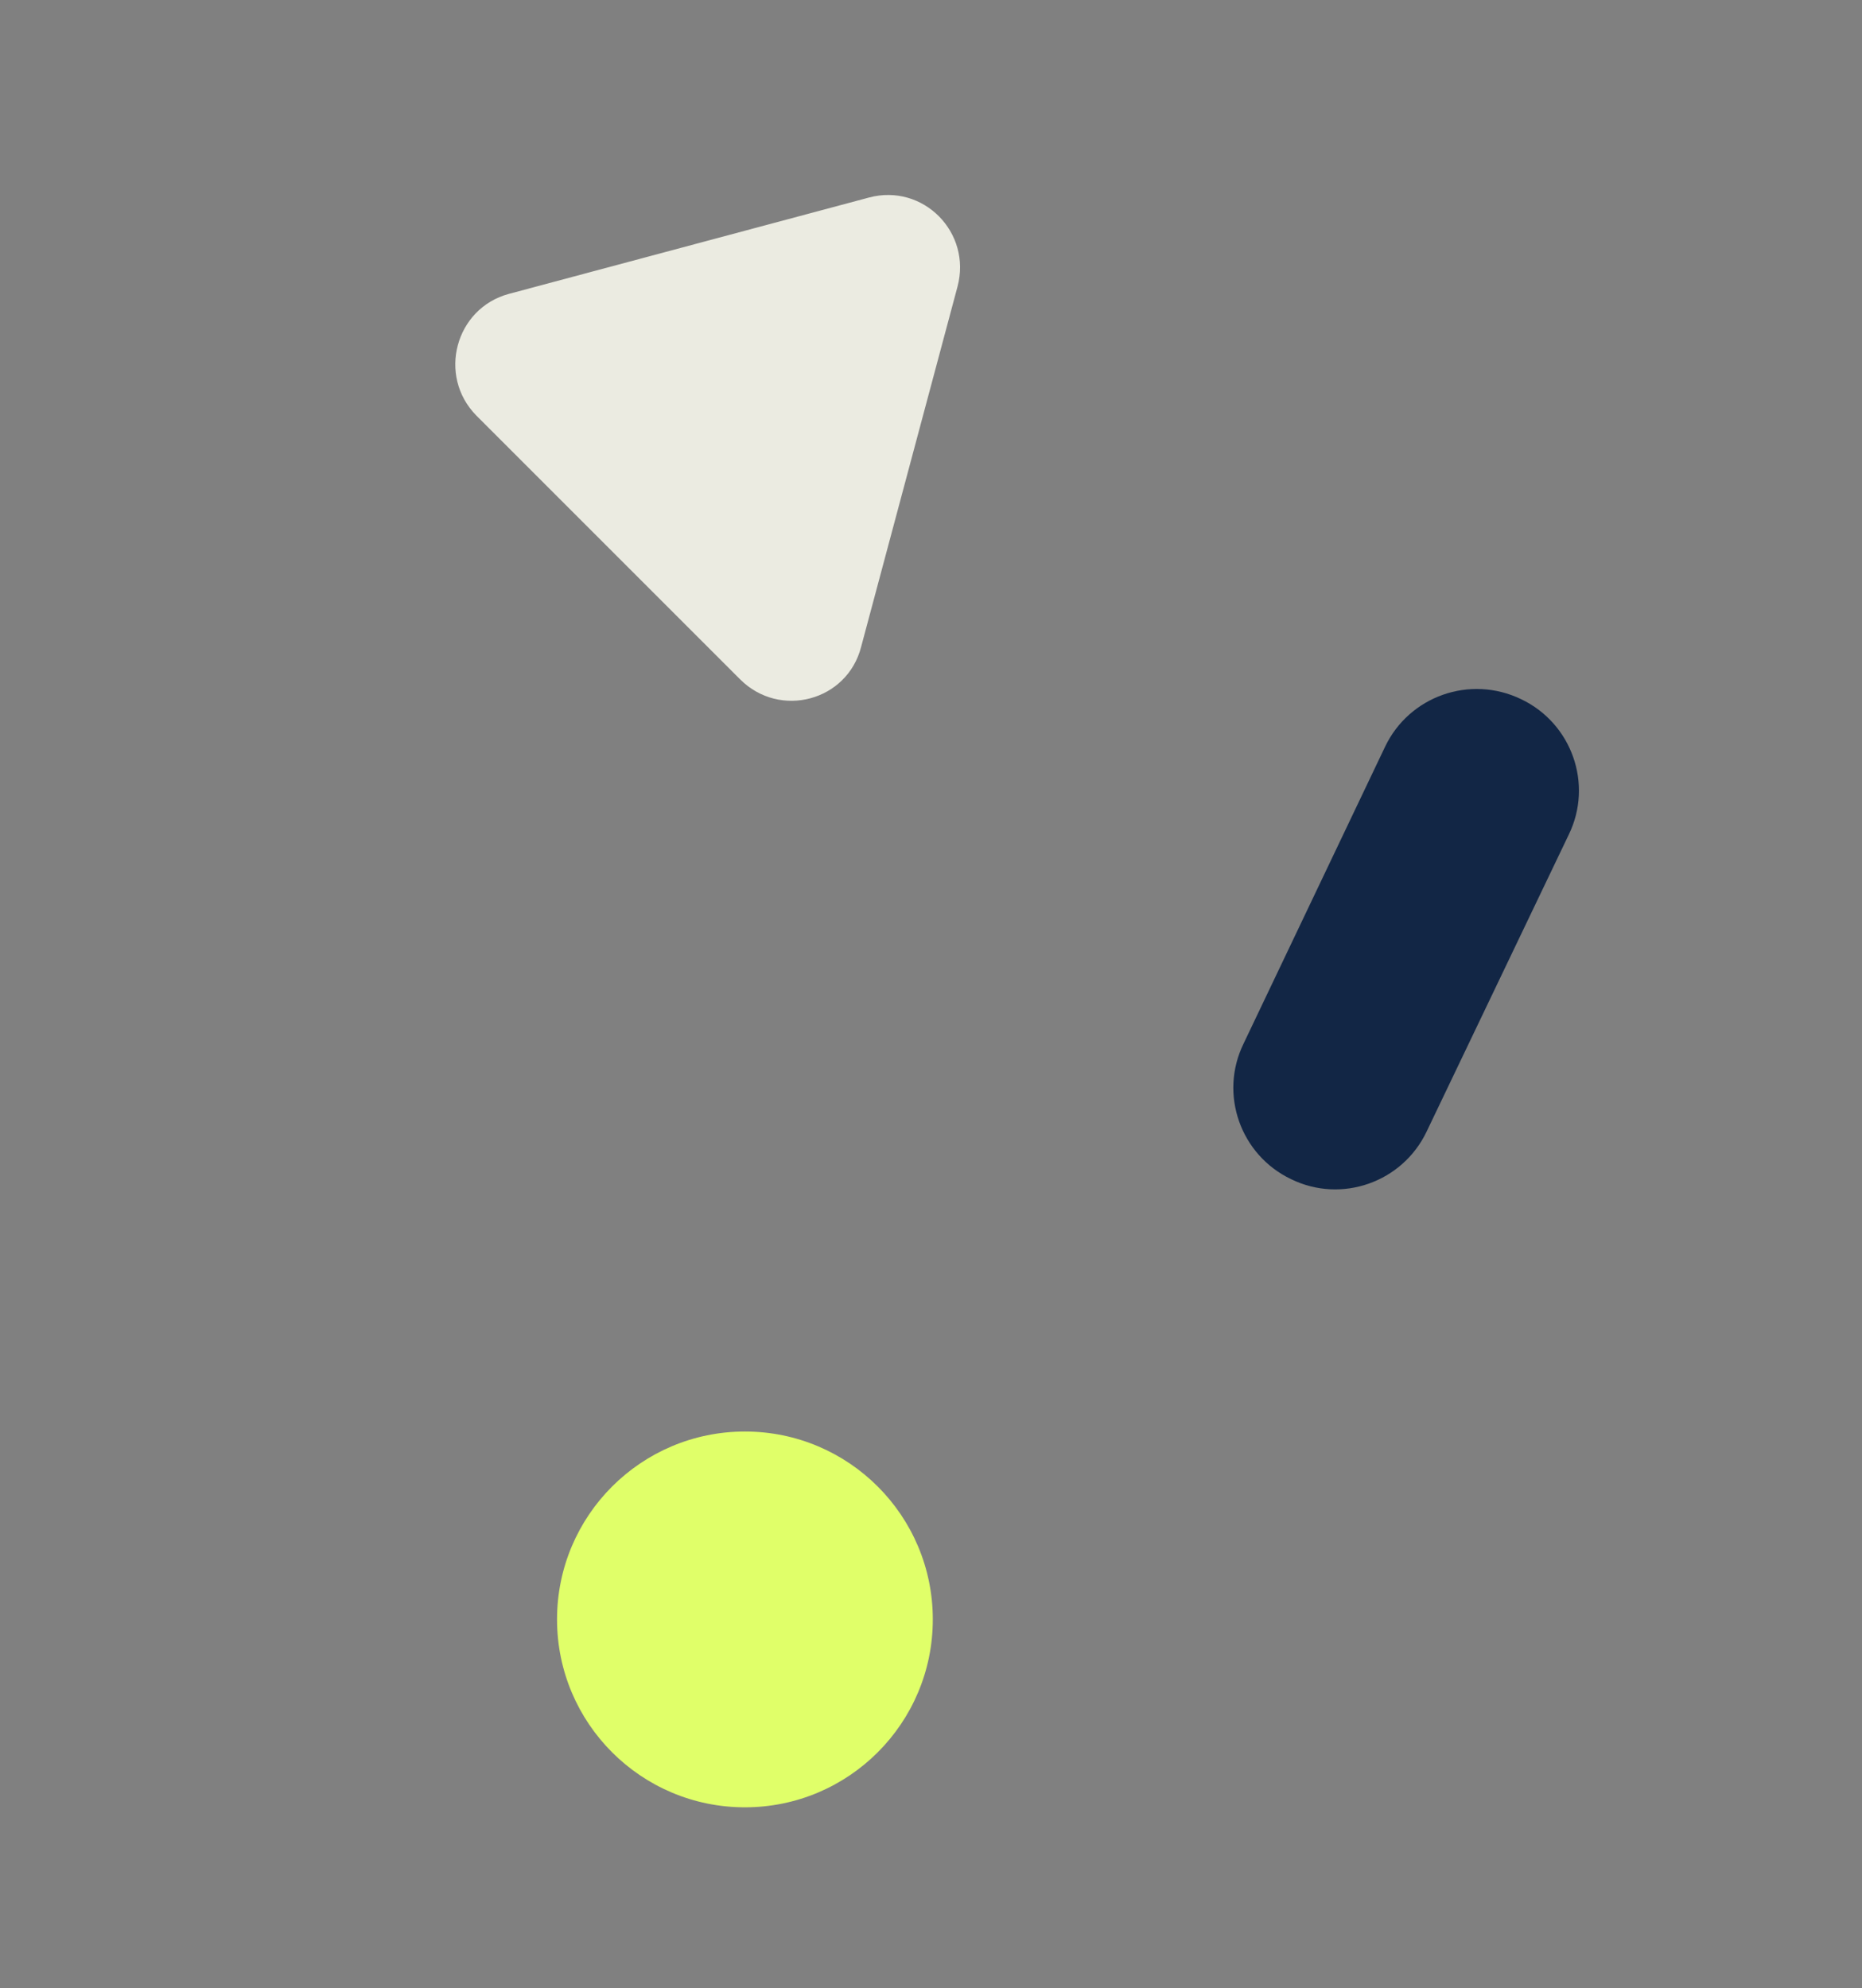 <?xml version="1.0" encoding="UTF-8"?> <svg xmlns="http://www.w3.org/2000/svg" xmlns:xlink="http://www.w3.org/1999/xlink" version="1.1" id="Layer_1" x="0px" y="0px" viewBox="0 0 309.2 330.1" style="enable-background:new 0 0 309.2 330.1;" xml:space="preserve"><rect x="0" y="0" width="309.2" height="330.1" fill="#808080" stroke="none"/> <style type="text/css"> .st0{fill:#EBEBE1;} .st1{fill:#E0FF69;} .st2{fill:#122645;} </style> <path class="st0" d="M144.3,32.8l-59.8,16c-8.9,2.4-11.9,13.6-5.4,20.2l43.8,43.8c6.6,6.6,17.8,3.6,20.1-5.4l16-59.8 C161.4,38.6,153.3,30.4,144.3,32.8L144.3,32.8z"></path> <circle class="st1" cx="123.7" cy="268.9" r="31.2"></circle> <path class="st2" d="M252.6,116.1L252.6,116.1c8.4,4,12,14.1,7.9,22.5l-23.6,49.3c-4,8.4-14.1,12-22.5,7.9h0 c-8.4-4-12-14.1-7.9-22.5L230,124C234,115.6,244.1,112,252.6,116.1z"></path> </svg> 